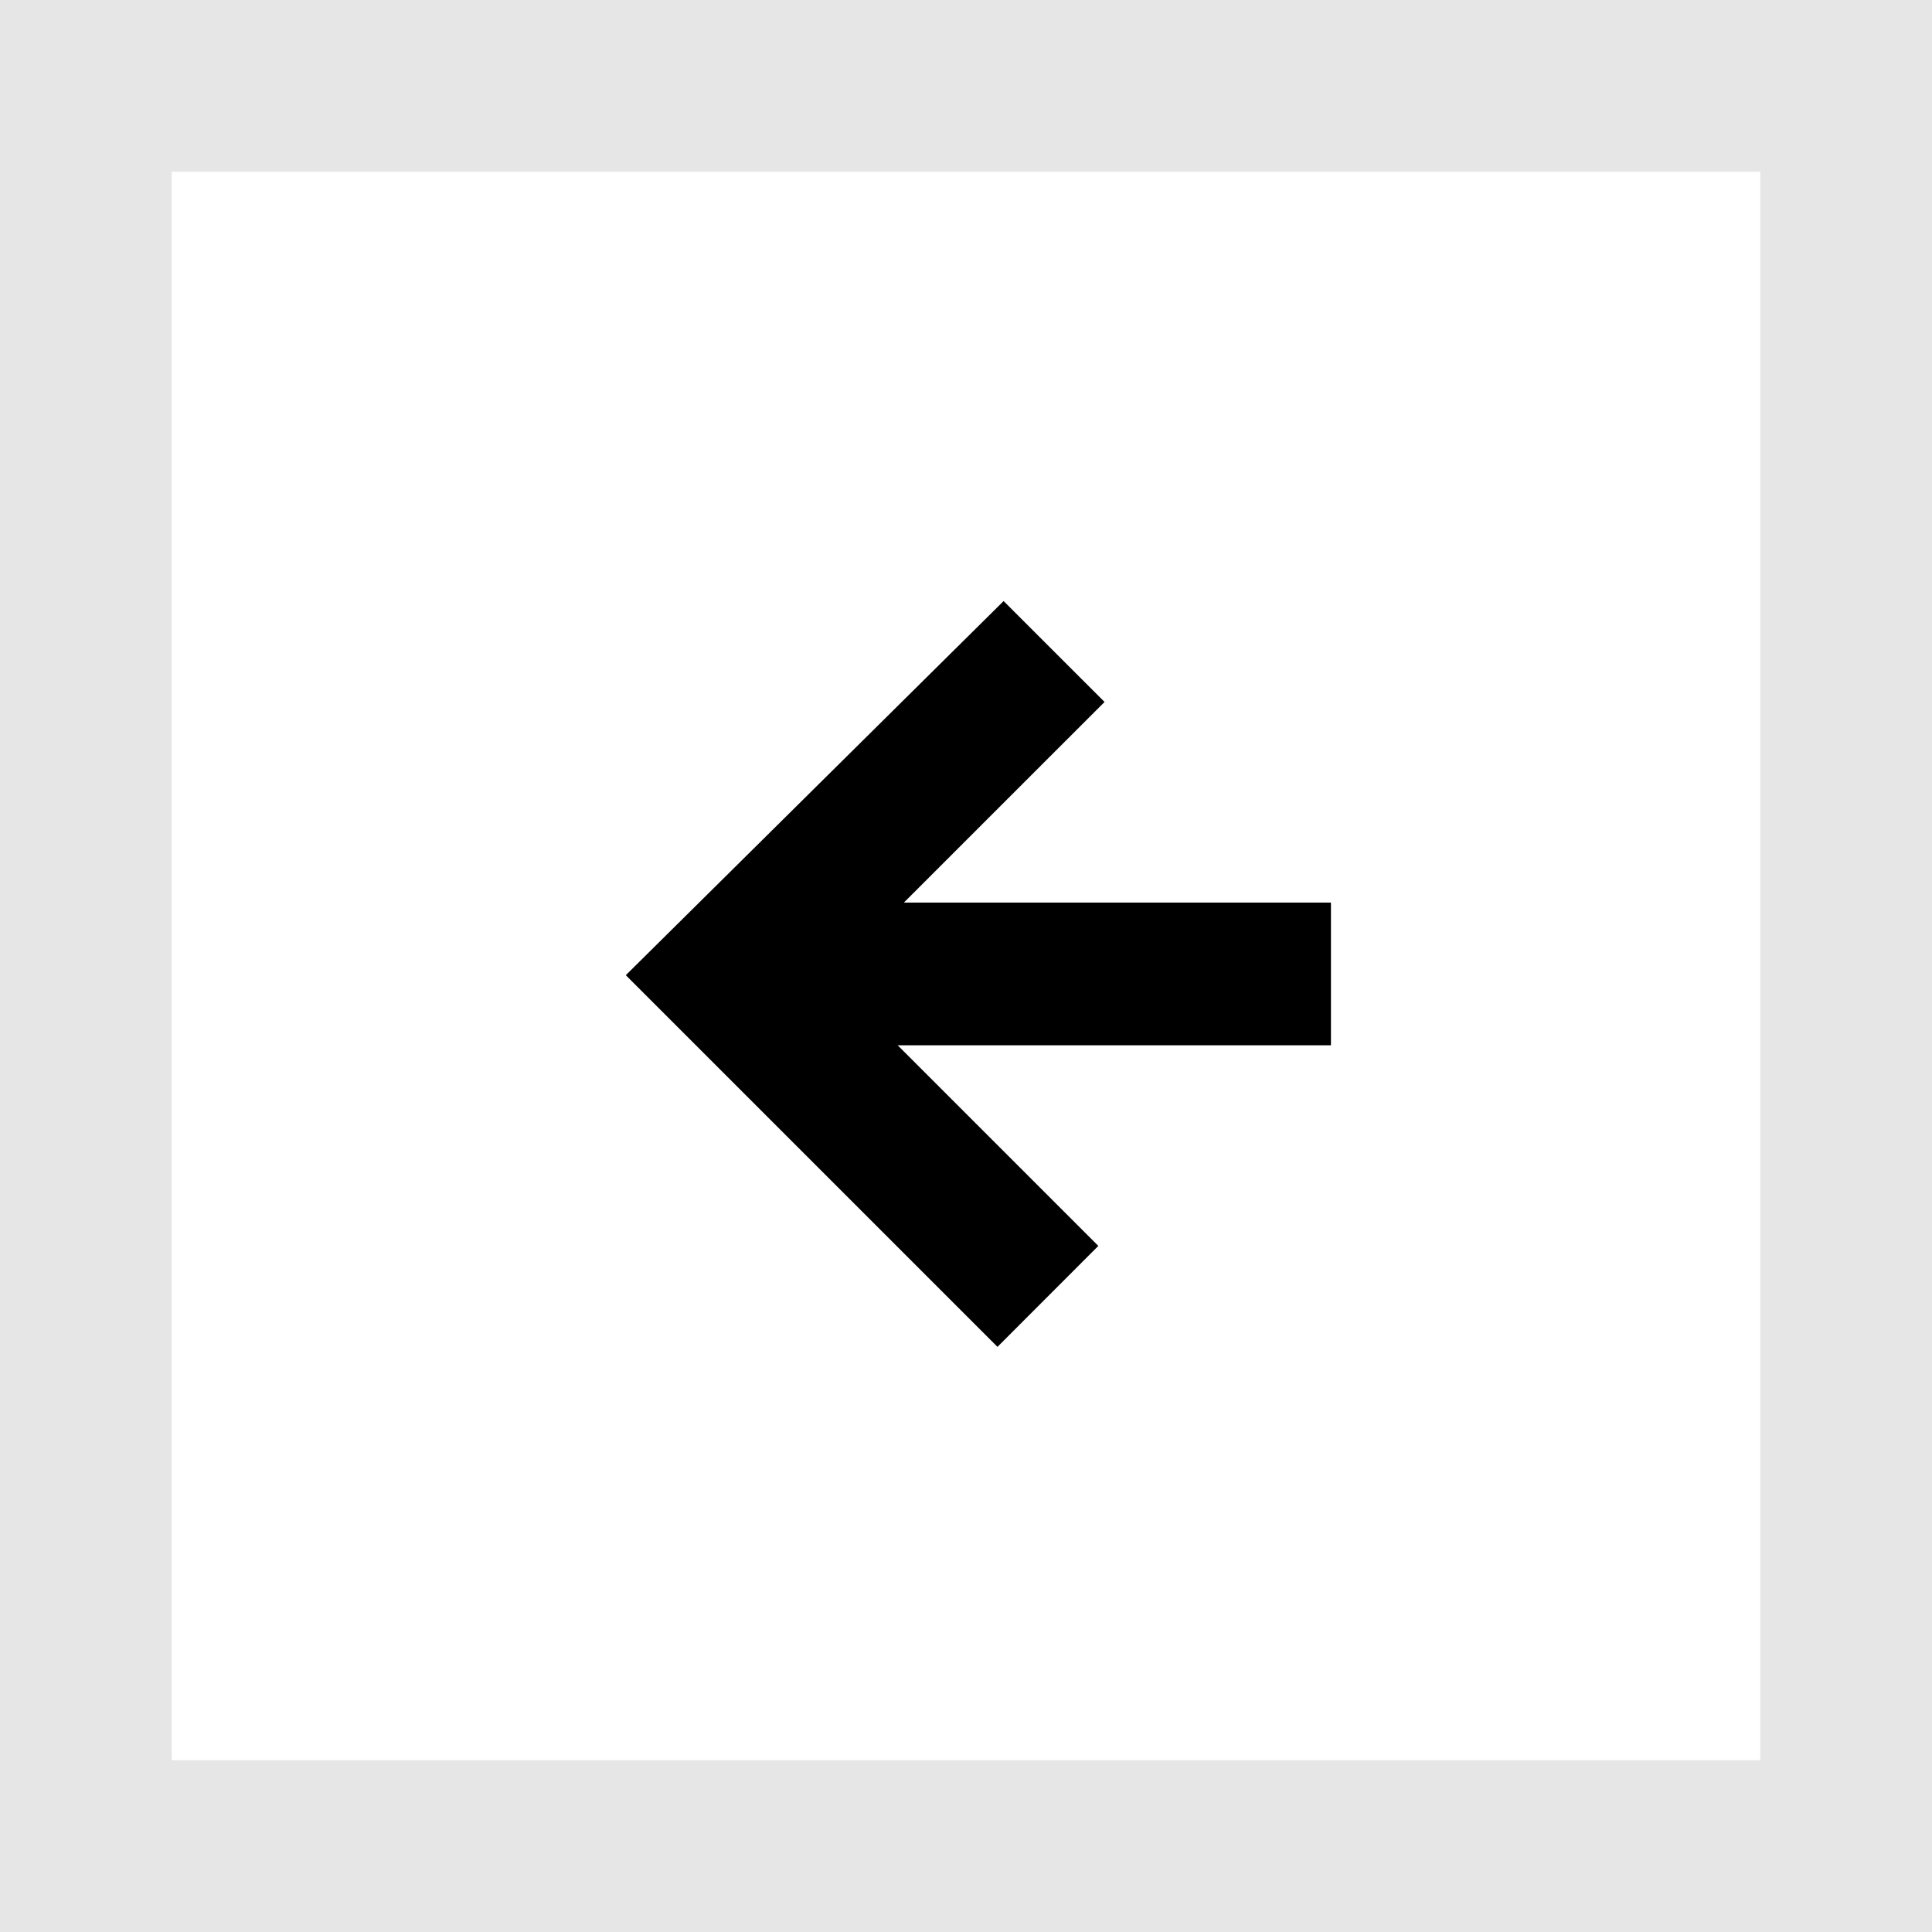 <svg id="Group_10" data-name="Group 10" xmlns="http://www.w3.org/2000/svg" width="45" height="45" viewBox="0 0 45 45">
  <g id="Rectangle_21" data-name="Rectangle 21" fill="#fff" stroke="#e6e6e6" stroke-width="4">
    <rect width="45" height="45" stroke="none"/>
    <rect x="2" y="2" width="41" height="41" fill="none"/>
  </g>
  <path id="noun-arrow-3078252" d="M11,128.63l-4.673-4.673H16.418v-3.324H6.471l4.674-4.673-2.351-2.35-8.8,8.714,8.657,8.657Z" transform="translate(14.582 -99.61)" fill-rule="evenodd"/>
</svg>
